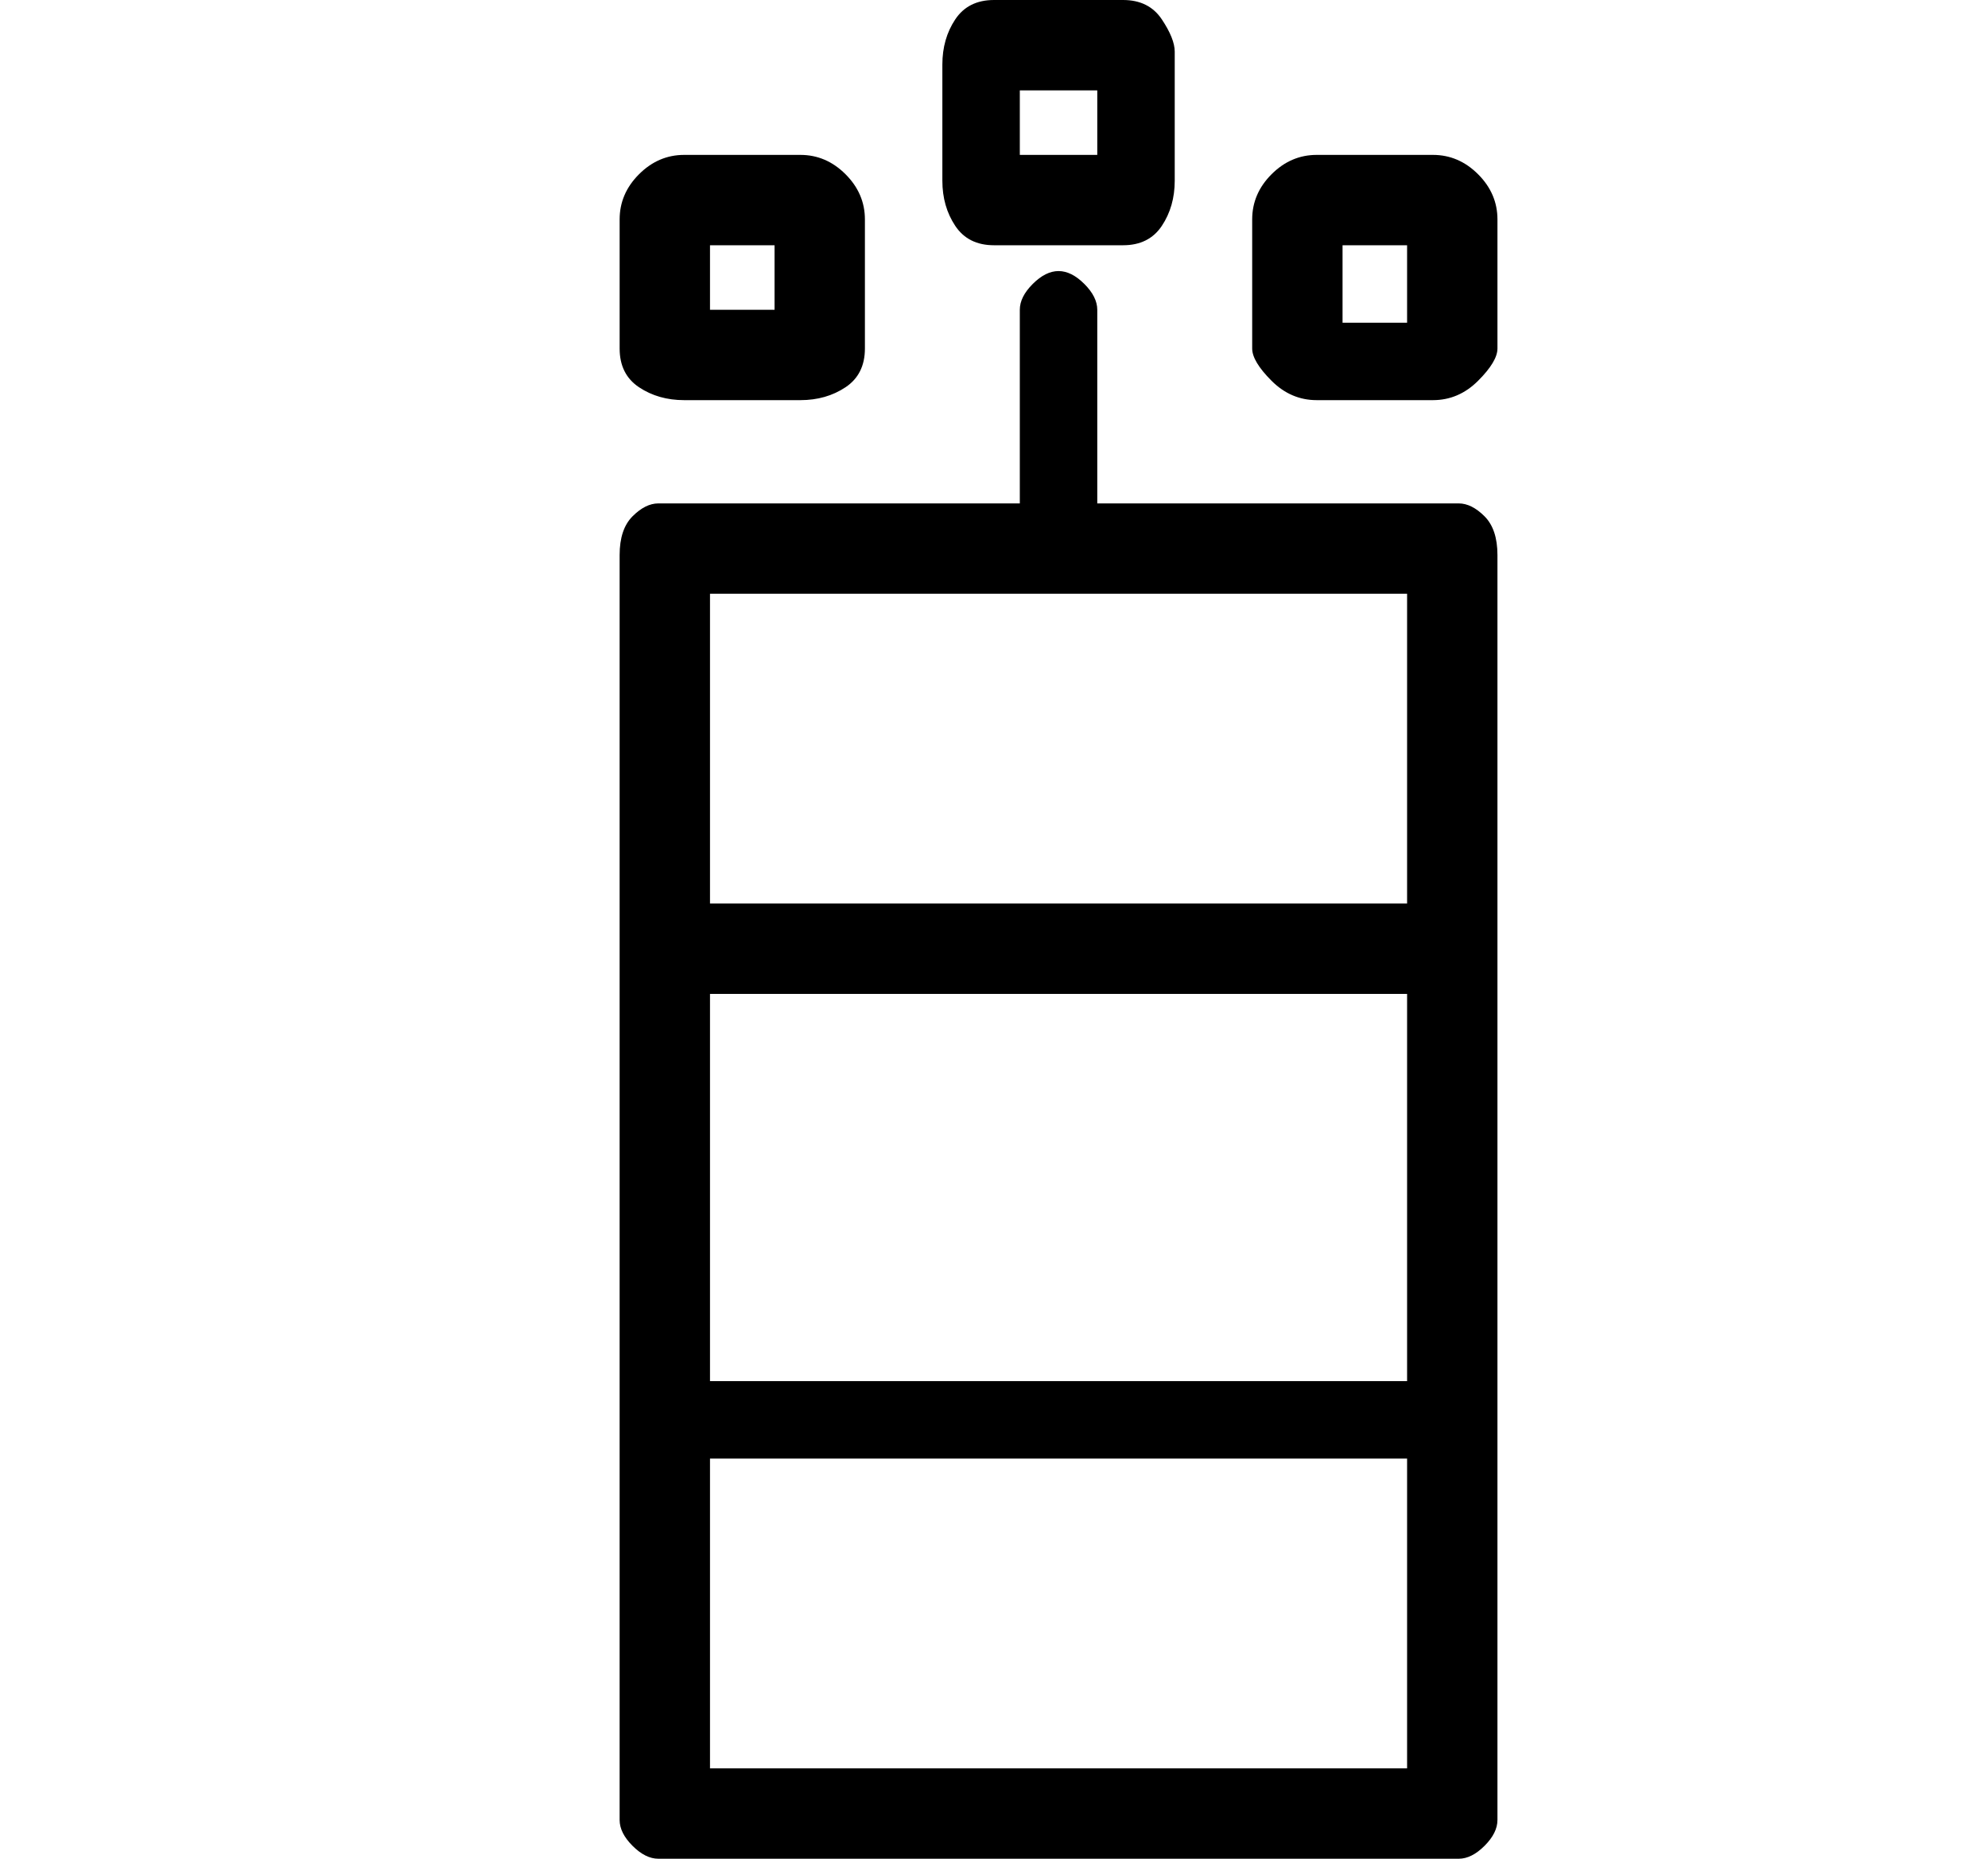 <?xml version="1.0" standalone="no"?>
<!DOCTYPE svg PUBLIC "-//W3C//DTD SVG 1.1//EN" "http://www.w3.org/Graphics/SVG/1.1/DTD/svg11.dtd" >
<svg xmlns="http://www.w3.org/2000/svg" xmlns:xlink="http://www.w3.org/1999/xlink" version="1.1" viewBox="-10 0 154 144">
   <path fill="currentColor"
d="M103 39h-28v-15q0 -1 -1 -2t-2 -1t-2 1t-1 2v15h-28q-1 0 -2 1t-1 3v98q0 1 1 2t2 1h62q1 0 2 -1t1 -2v-98q0 -2 -1 -3t-2 -1zM45 77h54v30h-54v-30zM99 46v24h-54v-24h54zM45 137v-24h54v24h-54zM67 19h10q2 0 3 -1.5t1 -3.5v-10q0 -1 -1 -2.5t-3 -1.5h-10q-2 0 -3 1.5
t-1 3.5v9q0 2 1 3.5t3 1.5zM69 7h6v5h-6v-5zM101 12h-9q-2 0 -3.5 1.5t-1.5 3.5v10q0 1 1.5 2.5t3.5 1.5h9q2 0 3.5 -1.5t1.5 -2.5v-10q0 -2 -1.5 -3.5t-3.5 -1.5zM99 25h-5v-6h5v6zM43 31h9q2 0 3.5 -1t1.5 -3v-10q0 -2 -1.5 -3.5t-3.5 -1.5h-9q-2 0 -3.5 1.5t-1.5 3.5v10
q0 2 1.5 3t3.5 1zM45 19h5v5h-5v-5z" />
</svg>
